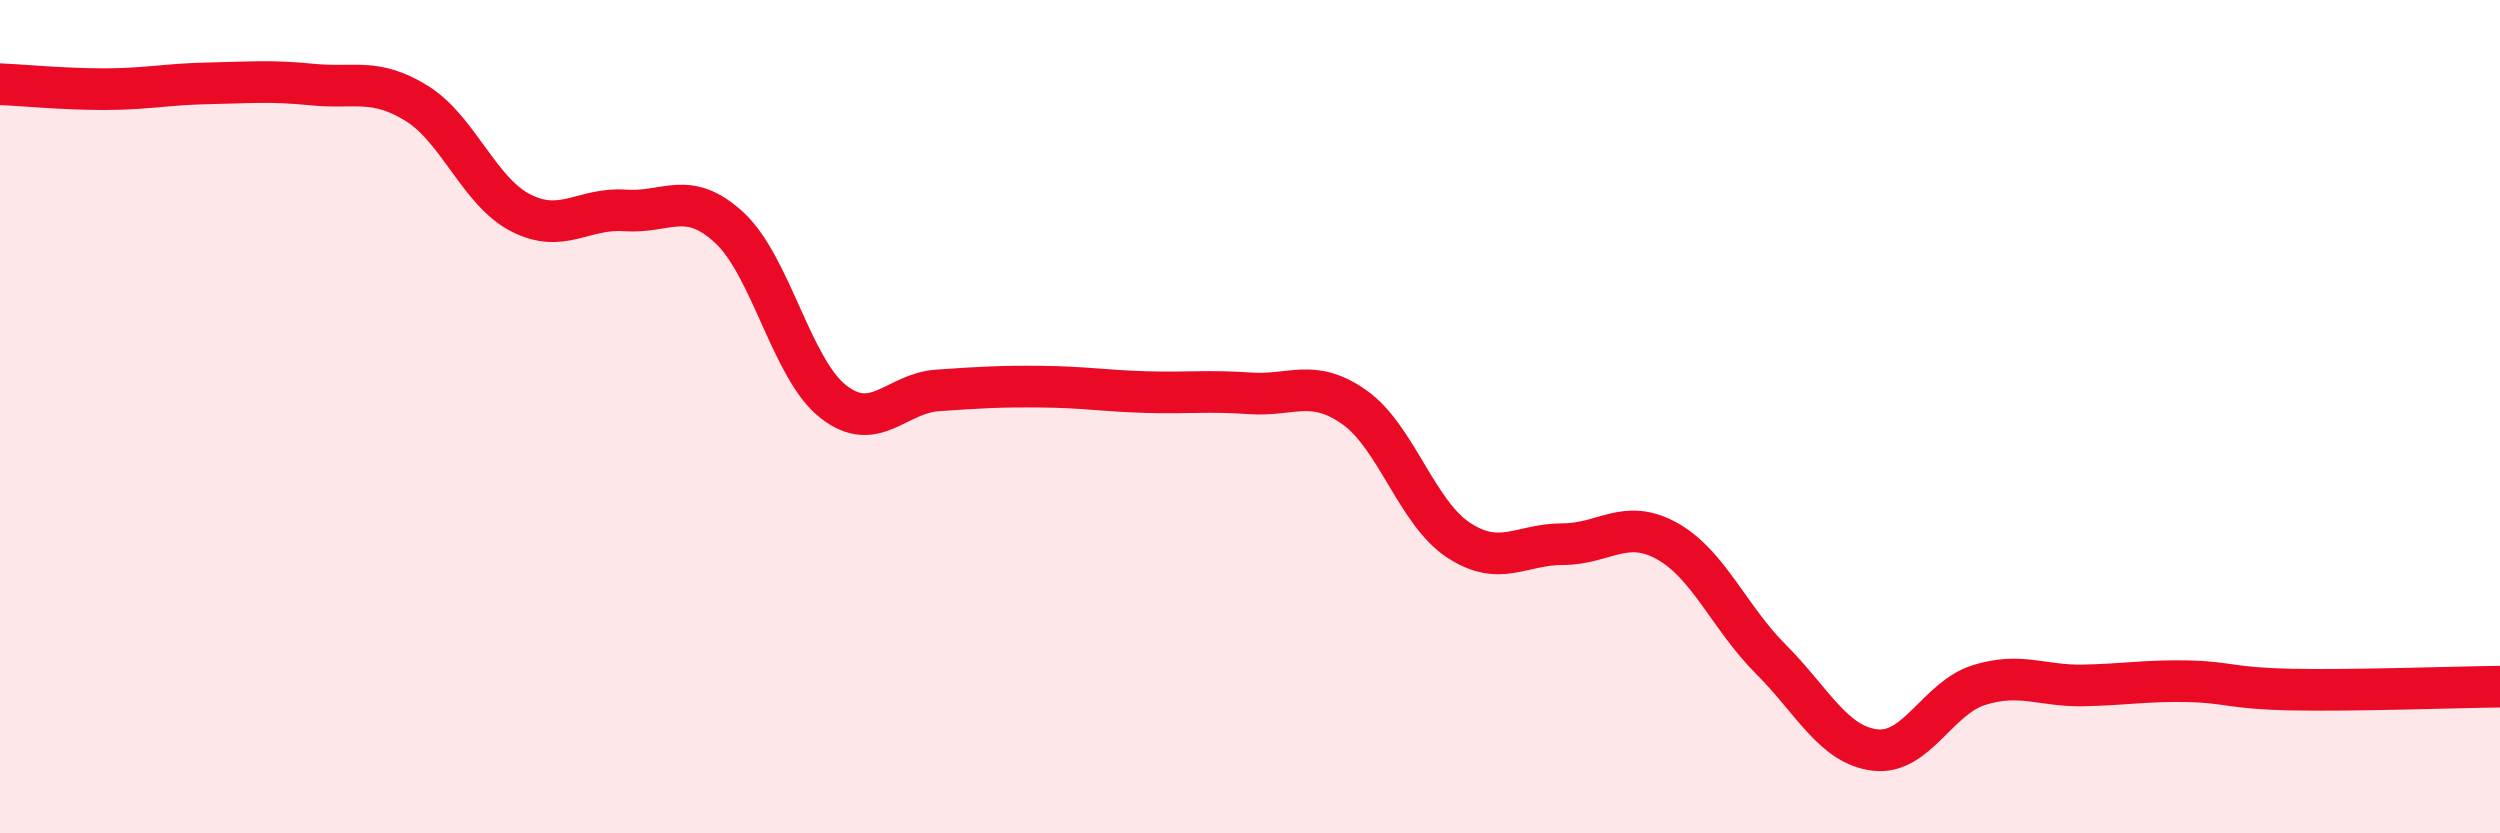 
    <svg width="60" height="20" viewBox="0 0 60 20" xmlns="http://www.w3.org/2000/svg">
      <path
        d="M 0,2.02 C 0.5,2.04 1.5,2.14 2.5,2.14 C 3.5,2.14 4,2.02 5,2 C 6,1.98 6.5,1.93 7.5,2.03 C 8.5,2.13 9,1.86 10,2.48 C 11,3.1 11.5,4.6 12.5,5.11 C 13.5,5.62 14,4.98 15,5.05 C 16,5.12 16.5,4.54 17.5,5.46 C 18.5,6.38 19,8.86 20,9.64 C 21,10.42 21.5,9.44 22.5,9.37 C 23.5,9.3 24,9.27 25,9.28 C 26,9.29 26.5,9.38 27.5,9.41 C 28.5,9.44 29,9.37 30,9.44 C 31,9.51 31.5,9.07 32.5,9.77 C 33.5,10.47 34,12.3 35,12.96 C 36,13.62 36.5,13.06 37.5,13.06 C 38.5,13.06 39,12.43 40,12.98 C 41,13.53 41.5,14.82 42.5,15.82 C 43.5,16.82 44,17.88 45,18 C 46,18.12 46.5,16.75 47.5,16.44 C 48.5,16.13 49,16.47 50,16.45 C 51,16.43 51.5,16.33 52.5,16.35 C 53.5,16.37 53.5,16.52 55,16.55 C 56.5,16.58 59,16.49 60,16.48L60 20L0 20Z"
        fill="#EB0A25"
        opacity="0.1"
        stroke-linecap="round"
        stroke-linejoin="round"
      />
      <path
        d="M 0,2.02 C 0.5,2.04 1.5,2.14 2.5,2.14 C 3.5,2.14 4,2.02 5,2 C 6,1.98 6.5,1.93 7.5,2.03 C 8.5,2.13 9,1.86 10,2.48 C 11,3.1 11.5,4.6 12.5,5.11 C 13.5,5.62 14,4.98 15,5.05 C 16,5.12 16.5,4.54 17.5,5.46 C 18.5,6.38 19,8.86 20,9.64 C 21,10.42 21.5,9.44 22.5,9.37 C 23.5,9.3 24,9.27 25,9.28 C 26,9.29 26.5,9.38 27.5,9.41 C 28.5,9.44 29,9.37 30,9.44 C 31,9.51 31.5,9.07 32.5,9.77 C 33.5,10.47 34,12.3 35,12.96 C 36,13.62 36.5,13.06 37.5,13.06 C 38.5,13.06 39,12.43 40,12.98 C 41,13.53 41.5,14.82 42.5,15.82 C 43.5,16.82 44,17.88 45,18 C 46,18.12 46.5,16.75 47.5,16.44 C 48.5,16.13 49,16.47 50,16.45 C 51,16.43 51.5,16.33 52.5,16.35 C 53.5,16.37 53.5,16.52 55,16.55 C 56.5,16.58 59,16.49 60,16.48"
        stroke="#EB0A25"
        stroke-width="1"
        fill="none"
        stroke-linecap="round"
        stroke-linejoin="round"
      />
    </svg>
  